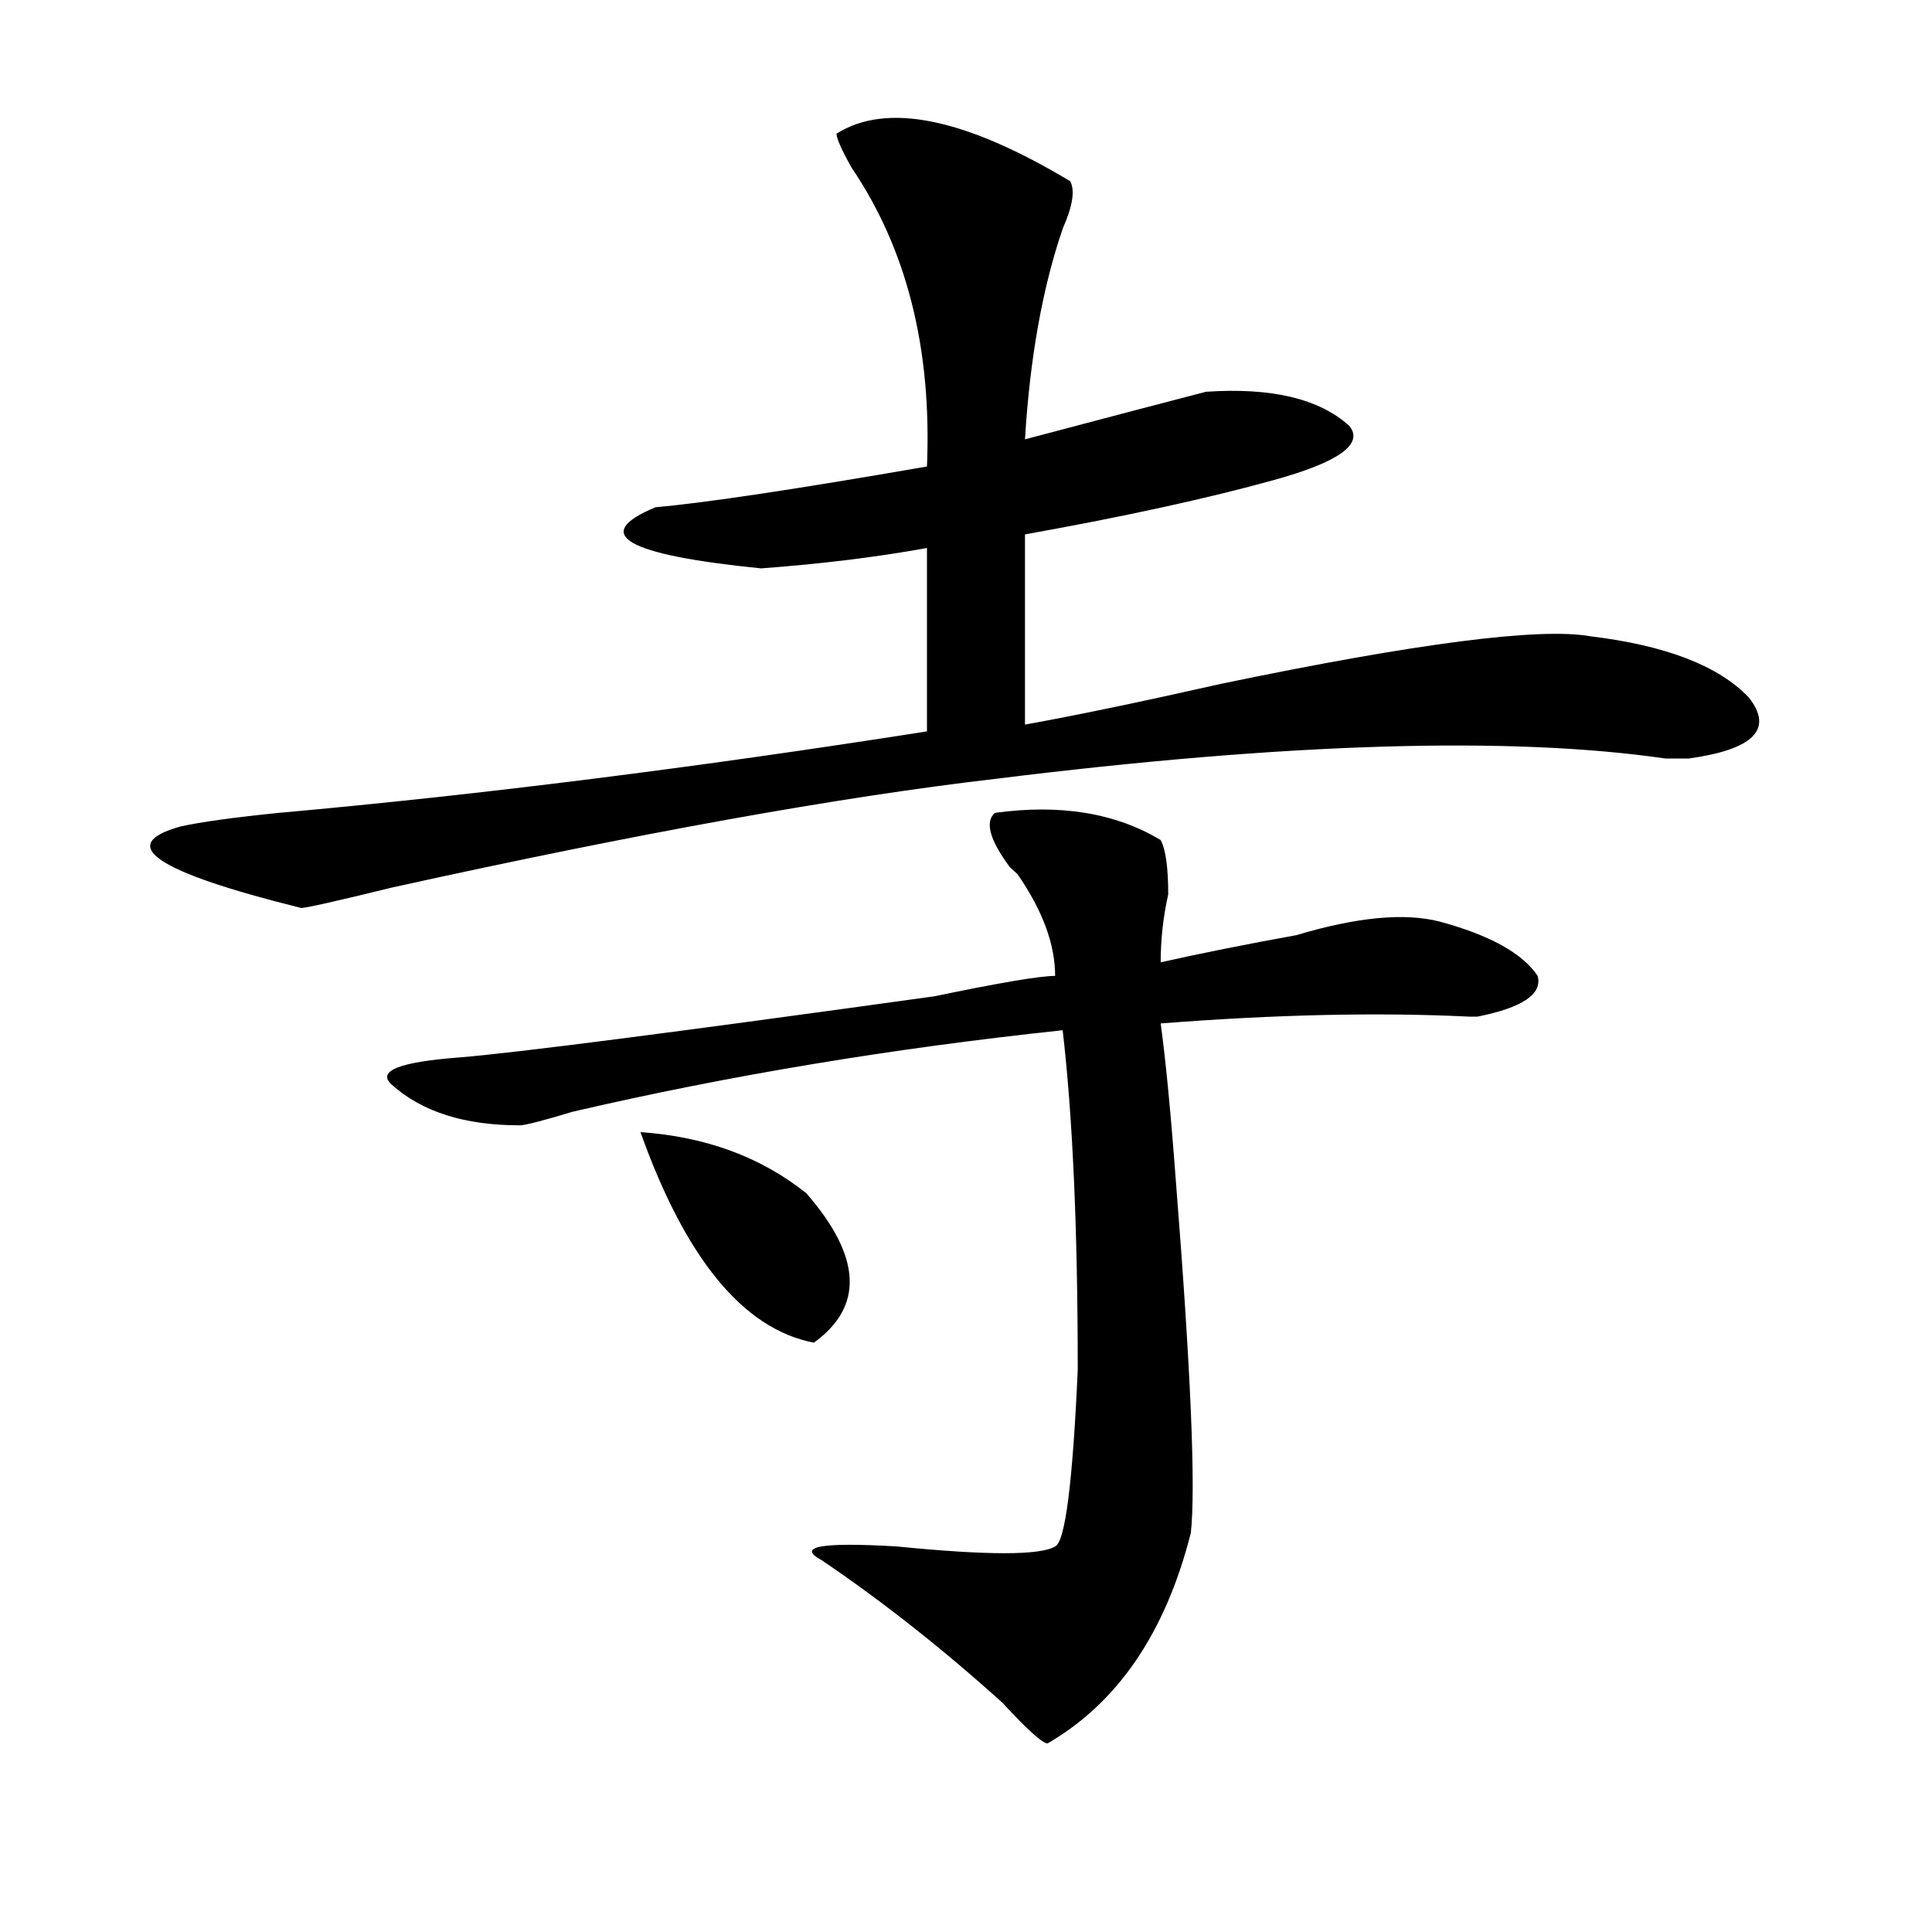 <?xml version="1.0" encoding="utf-8"?>
<!-- Generator: Adobe Illustrator 16.0.0, SVG Export Plug-In . SVG Version: 6.00 Build 0)  -->
<!DOCTYPE svg PUBLIC "-//W3C//DTD SVG 1.1//EN" "http://www.w3.org/Graphics/SVG/1.1/DTD/svg11.dtd">
<svg version="1.1" id="图层_1" xmlns="http://www.w3.org/2000/svg" xmlns:xlink="http://www.w3.org/1999/xlink" x="0px" y="0px"
	 width="1000px" height="1000px" viewBox="0 0 1000 1000" enable-background="new 0 0 1000 1000" xml:space="preserve">
<path d="M432.965,69.188c25.975-16.369,66.34-8.185,120.973,24.609c2.561,4.725,1.28,12.909-3.902,24.609
	c-10.427,30.487-16.951,66.797-19.512,108.984c44.206-11.7,75.425-19.885,93.656-24.609c33.779-2.307,58.535,3.516,74.145,17.578
	c7.805,9.394-5.244,18.787-39.023,28.125c-33.841,9.394-76.767,18.787-128.777,28.125v98.438
	c25.975-4.669,59.815-11.7,101.461-21.094c101.461-21.094,165.179-29.278,191.215-24.609c39.023,4.725,66.34,15.271,81.949,31.641
	c12.987,16.425,2.561,26.972-31.219,31.641c-2.622,0-6.524,0-11.707,0c-80.669-11.7-196.459-8.185-347.309,10.547
	c-80.669,9.394-184.752,28.125-312.188,56.25c-28.658,7.031-44.268,10.547-46.828,10.547
	c-75.486-18.731-96.278-32.794-62.438-42.188c10.365-2.307,27.316-4.669,50.73-7.031c104.021-9.338,215.909-23.4,335.602-42.188
	v-94.922c-26.036,4.725-54.633,8.24-85.852,10.547c-70.242-7.031-88.474-17.578-54.633-31.641
	c25.975-2.307,72.803-9.338,140.484-21.094c2.561-60.919-10.427-112.5-39.023-154.688C435.525,77.428,432.965,71.55,432.965,69.188z
	 M514.914,420.75c33.779-4.669,62.438,0,85.852,14.063c2.561,4.725,3.902,14.063,3.902,28.125
	c-2.622,11.756-3.902,23.456-3.902,35.156c20.792-4.669,44.206-9.338,70.242-14.063c31.219-9.338,55.913-11.7,74.145-7.031
	c25.975,7.031,42.926,16.425,50.73,28.125c2.561,9.394-7.805,16.425-31.219,21.094h-3.902
	c-46.828-2.307-100.181-1.153-159.996,3.516c2.561,18.787,5.183,45.703,7.805,80.859c7.805,98.438,10.365,159.412,7.805,182.813
	c-13.049,51.525-37.743,87.891-74.145,108.984c-2.622,0-10.427-7.031-23.414-21.094c-31.219-28.125-62.438-52.734-93.656-73.828
	c-13.049-7.031,0-9.338,39.023-7.031c46.828,4.669,74.145,4.669,81.949,0c5.183-2.307,9.085-32.794,11.707-91.406
	c0-72.619-2.622-131.231-7.805-175.781c-88.474,9.394-173.045,23.456-253.652,42.188c-15.609,4.725-24.756,7.031-27.316,7.031
	c-28.658,0-50.73-7.031-66.34-21.094c-7.805-7.031,3.902-11.7,35.121-14.063c28.597-2.307,110.546-12.854,245.848-31.641
	c33.779-7.031,54.633-10.547,62.438-10.547c0-16.369-6.524-33.947-19.512-52.734l-3.902-3.516
	C512.292,434.813,509.67,425.475,514.914,420.75z M331.504,585.984c33.779,2.362,62.438,12.909,85.852,31.641
	c28.597,32.85,29.877,58.612,3.902,77.344C384.795,687.938,354.918,651.628,331.504,585.984z"/>
</svg>
